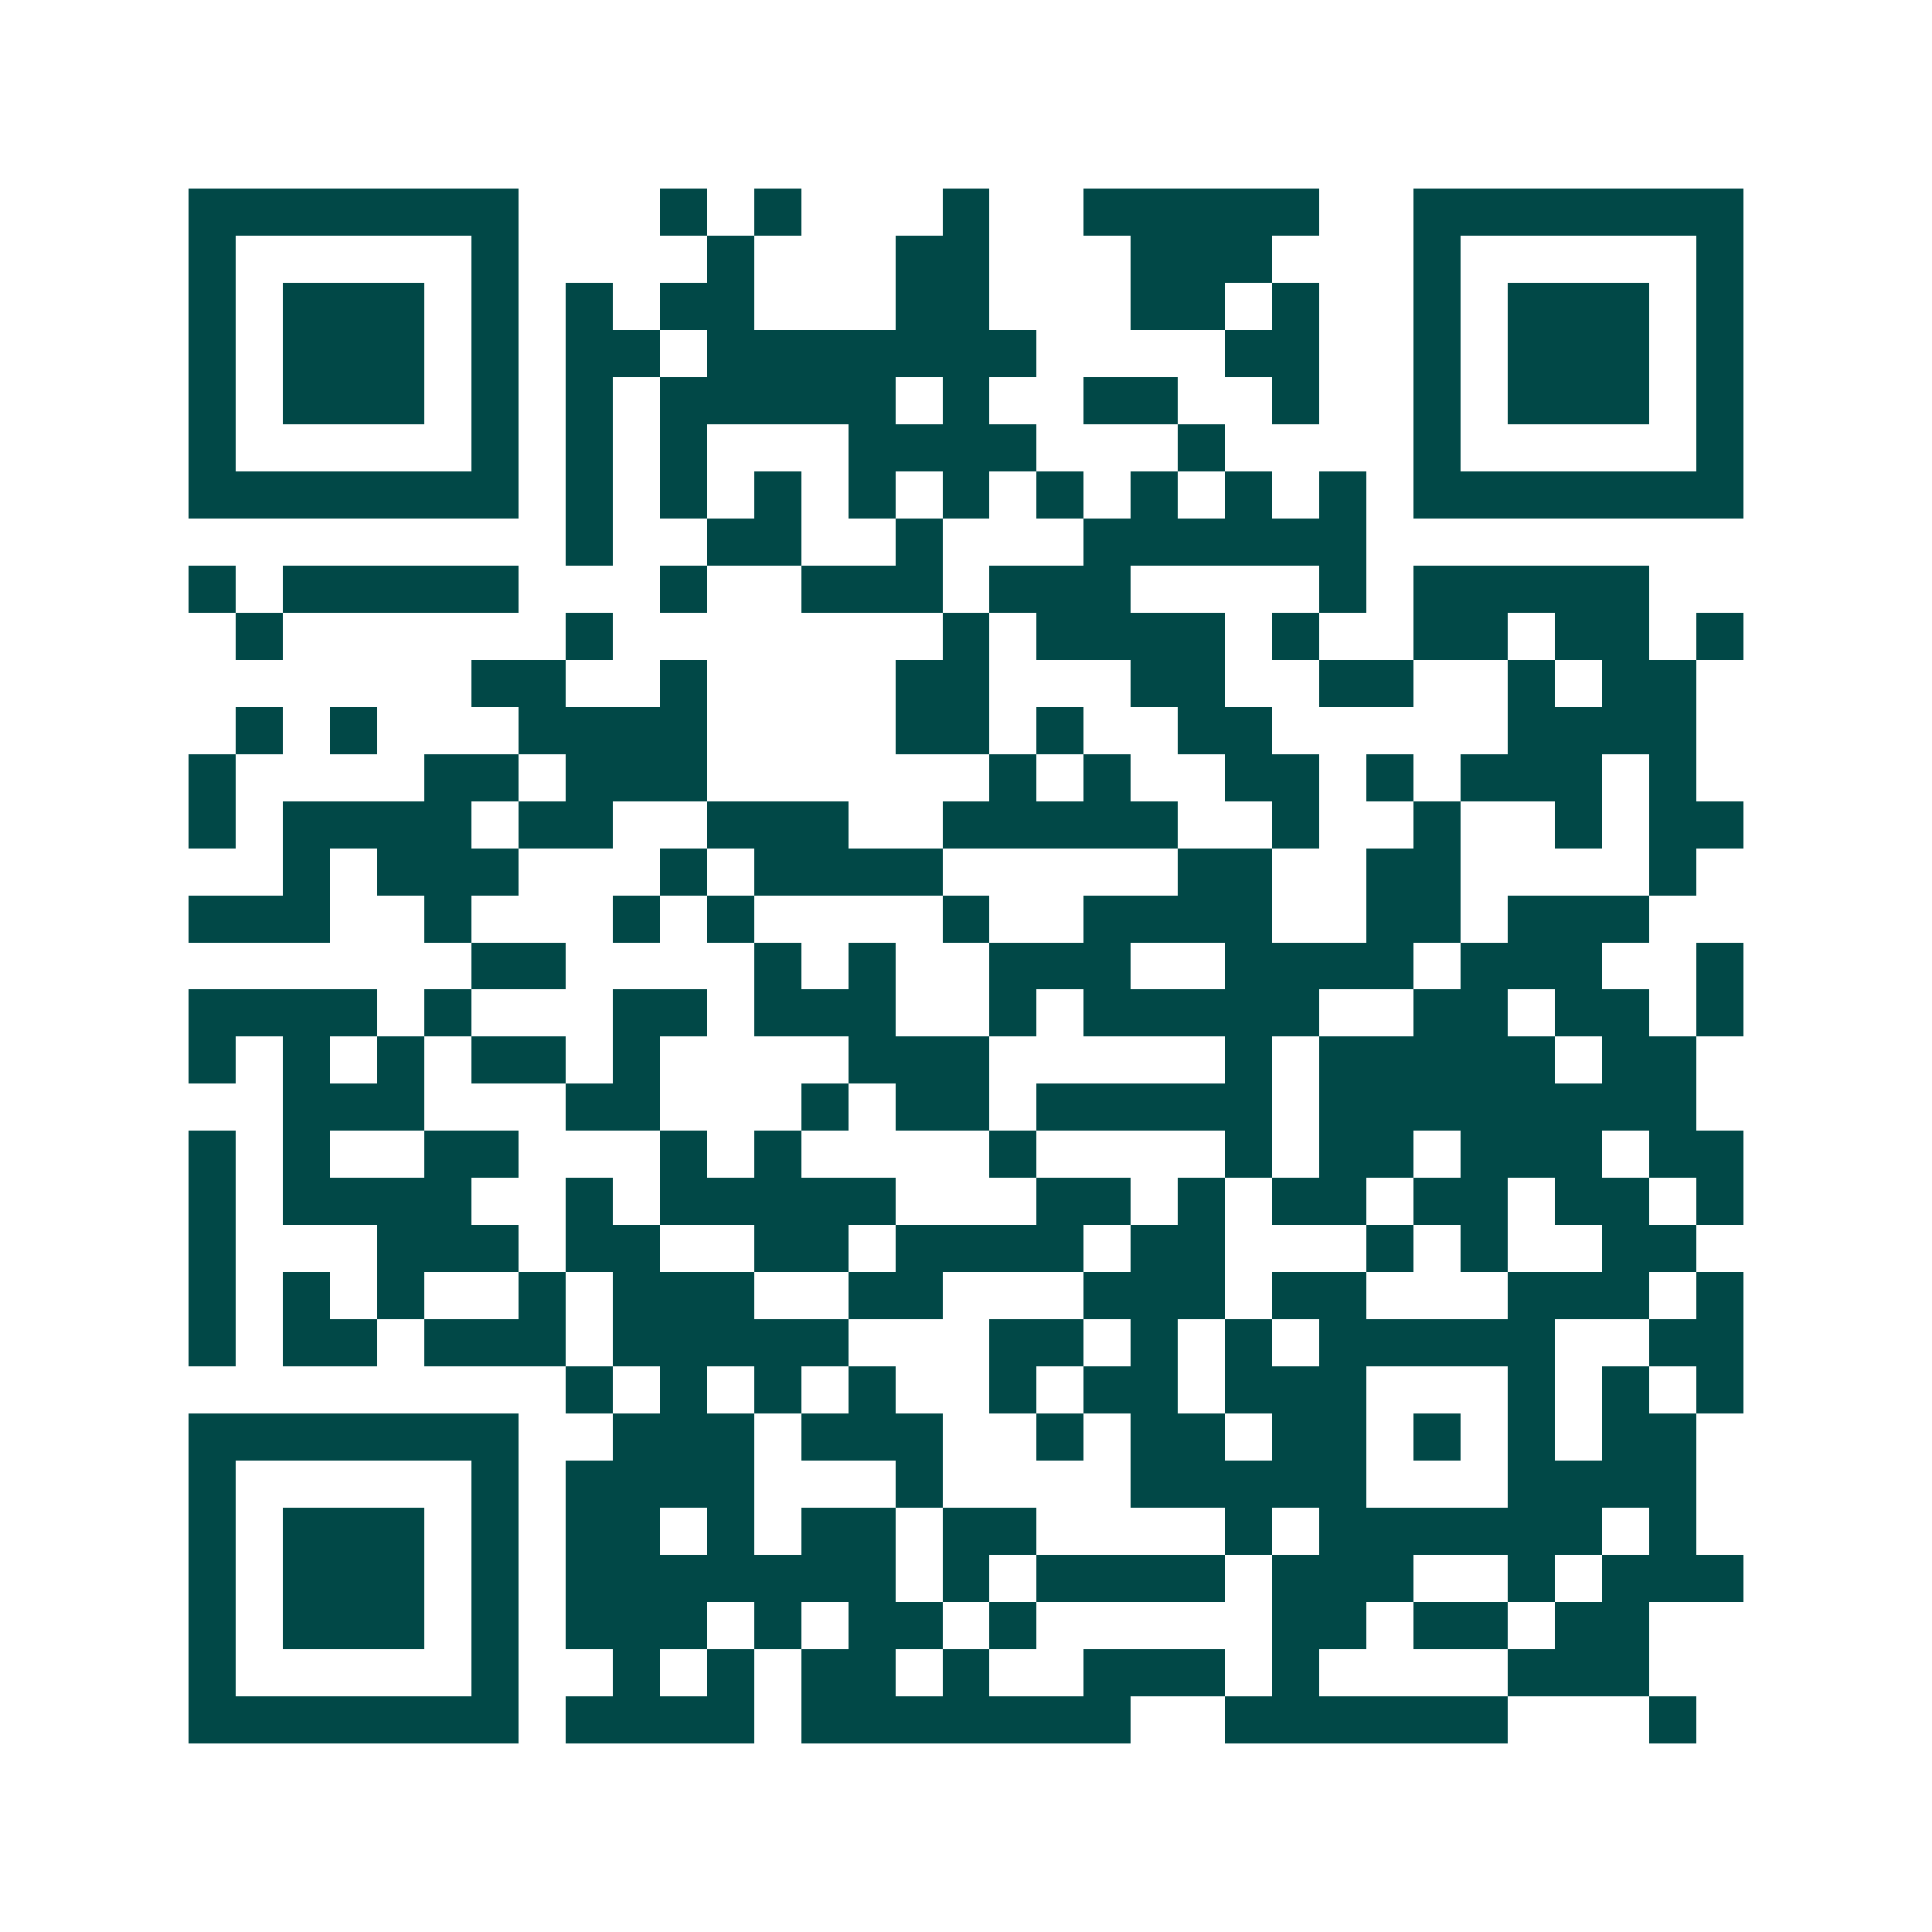 <svg xmlns="http://www.w3.org/2000/svg" width="200" height="200" viewBox="0 0 41 41" shape-rendering="crispEdges"><path fill="#ffffff" d="M0 0h41v41H0z"/><path stroke="#014847" d="M4 4.5h7m3 0h1m1 0h1m3 0h1m2 0h5m2 0h7M4 5.5h1m5 0h1m4 0h1m3 0h2m3 0h3m3 0h1m5 0h1M4 6.5h1m1 0h3m1 0h1m1 0h1m1 0h2m3 0h2m3 0h2m1 0h1m2 0h1m1 0h3m1 0h1M4 7.5h1m1 0h3m1 0h1m1 0h2m1 0h7m4 0h2m2 0h1m1 0h3m1 0h1M4 8.5h1m1 0h3m1 0h1m1 0h1m1 0h5m1 0h1m2 0h2m2 0h1m2 0h1m1 0h3m1 0h1M4 9.5h1m5 0h1m1 0h1m1 0h1m3 0h4m3 0h1m4 0h1m5 0h1M4 10.5h7m1 0h1m1 0h1m1 0h1m1 0h1m1 0h1m1 0h1m1 0h1m1 0h1m1 0h1m1 0h7M12 11.5h1m2 0h2m2 0h1m3 0h6M4 12.5h1m1 0h5m3 0h1m2 0h3m1 0h3m4 0h1m1 0h5M5 13.5h1m6 0h1m7 0h1m1 0h4m1 0h1m2 0h2m1 0h2m1 0h1M10 14.5h2m2 0h1m4 0h2m3 0h2m2 0h2m2 0h1m1 0h2M5 15.5h1m1 0h1m3 0h4m4 0h2m1 0h1m2 0h2m5 0h4M4 16.5h1m4 0h2m1 0h3m6 0h1m1 0h1m2 0h2m1 0h1m1 0h3m1 0h1M4 17.5h1m1 0h4m1 0h2m2 0h3m2 0h5m2 0h1m2 0h1m2 0h1m1 0h2M6 18.5h1m1 0h3m3 0h1m1 0h4m5 0h2m2 0h2m4 0h1M4 19.5h3m2 0h1m3 0h1m1 0h1m4 0h1m2 0h4m2 0h2m1 0h3M10 20.5h2m4 0h1m1 0h1m2 0h3m2 0h4m1 0h3m2 0h1M4 21.5h4m1 0h1m3 0h2m1 0h3m2 0h1m1 0h5m2 0h2m1 0h2m1 0h1M4 22.5h1m1 0h1m1 0h1m1 0h2m1 0h1m4 0h3m5 0h1m1 0h5m1 0h2M6 23.5h3m3 0h2m3 0h1m1 0h2m1 0h5m1 0h8M4 24.5h1m1 0h1m2 0h2m3 0h1m1 0h1m4 0h1m4 0h1m1 0h2m1 0h3m1 0h2M4 25.5h1m1 0h4m2 0h1m1 0h5m3 0h2m1 0h1m1 0h2m1 0h2m1 0h2m1 0h1M4 26.5h1m3 0h3m1 0h2m2 0h2m1 0h4m1 0h2m3 0h1m1 0h1m2 0h2M4 27.5h1m1 0h1m1 0h1m2 0h1m1 0h3m2 0h2m3 0h3m1 0h2m3 0h3m1 0h1M4 28.5h1m1 0h2m1 0h3m1 0h5m3 0h2m1 0h1m1 0h1m1 0h5m2 0h2M12 29.5h1m1 0h1m1 0h1m1 0h1m2 0h1m1 0h2m1 0h3m3 0h1m1 0h1m1 0h1M4 30.5h7m2 0h3m1 0h3m2 0h1m1 0h2m1 0h2m1 0h1m1 0h1m1 0h2M4 31.5h1m5 0h1m1 0h4m3 0h1m4 0h5m3 0h4M4 32.5h1m1 0h3m1 0h1m1 0h2m1 0h1m1 0h2m1 0h2m4 0h1m1 0h6m1 0h1M4 33.5h1m1 0h3m1 0h1m1 0h7m1 0h1m1 0h4m1 0h3m2 0h1m1 0h3M4 34.5h1m1 0h3m1 0h1m1 0h3m1 0h1m1 0h2m1 0h1m5 0h2m1 0h2m1 0h2M4 35.5h1m5 0h1m2 0h1m1 0h1m1 0h2m1 0h1m2 0h3m1 0h1m4 0h3M4 36.5h7m1 0h4m1 0h7m2 0h6m3 0h1"/></svg>
